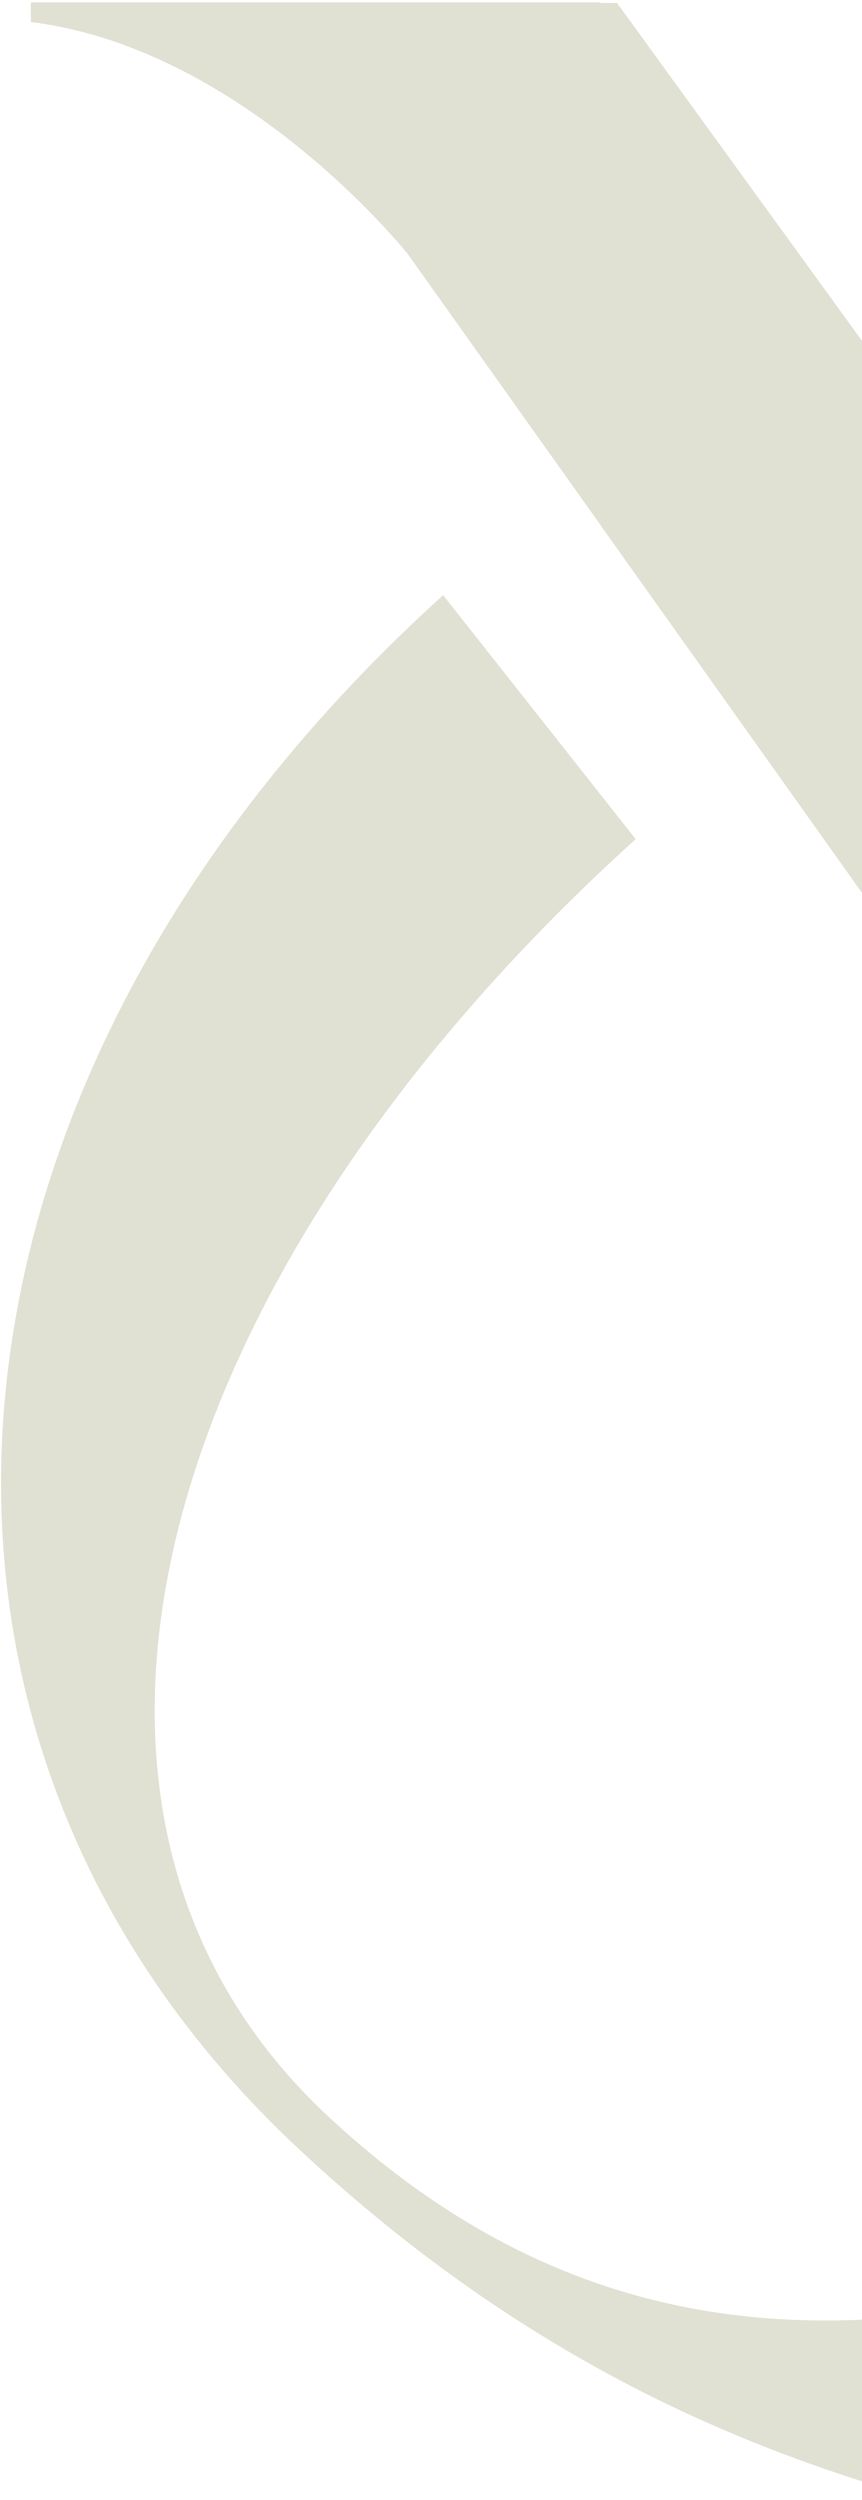 <svg width="256" height="742" viewBox="0 0 256 742" fill="none" xmlns="http://www.w3.org/2000/svg">
<g clip-path="url(#clip0_2123_684)">
<path d="M178.376 0.899H183.272L645.836 638.491C645.836 638.491 695.037 699.205 758.485 706.446V712.29L583.906 716.754V716.81H581.716L577.639 716.914L577.564 716.81H577.542L178.428 156.001L178.475 156.02L121.152 75.467C121.152 75.467 72.616 14.316 9.168 6.553V0.708H178.237L178.376 0.899Z" fill="#979969" fill-opacity="0.3"/>
<path d="M621.421 522.449C777.382 381.392 797.898 185.814 664.163 61.157C592.926 -5.315 526.058 -29.304 478.472 -43L390.139 29.317L394.223 33.155C501.648 -6.1 584.472 4.63 655.804 71.189C751.071 160.08 709.659 318.409 564.241 450.045" fill="#979969" fill-opacity="0.3"/>
<path d="M131.608 176.644C-24.353 317.701 -44.87 513.279 88.865 637.936C160.102 704.408 226.97 728.397 274.556 742.093L362.89 669.776L358.805 665.938C251.38 705.193 168.556 694.463 97.224 627.904C1.957 539.013 43.369 380.683 188.787 249.048" fill="#979969" fill-opacity="0.3"/>
</g>
<defs>
<clipPath id="clip0_2123_684">
<rect width="256" height="742" fill="white"/>
</clipPath>
</defs>
</svg>
